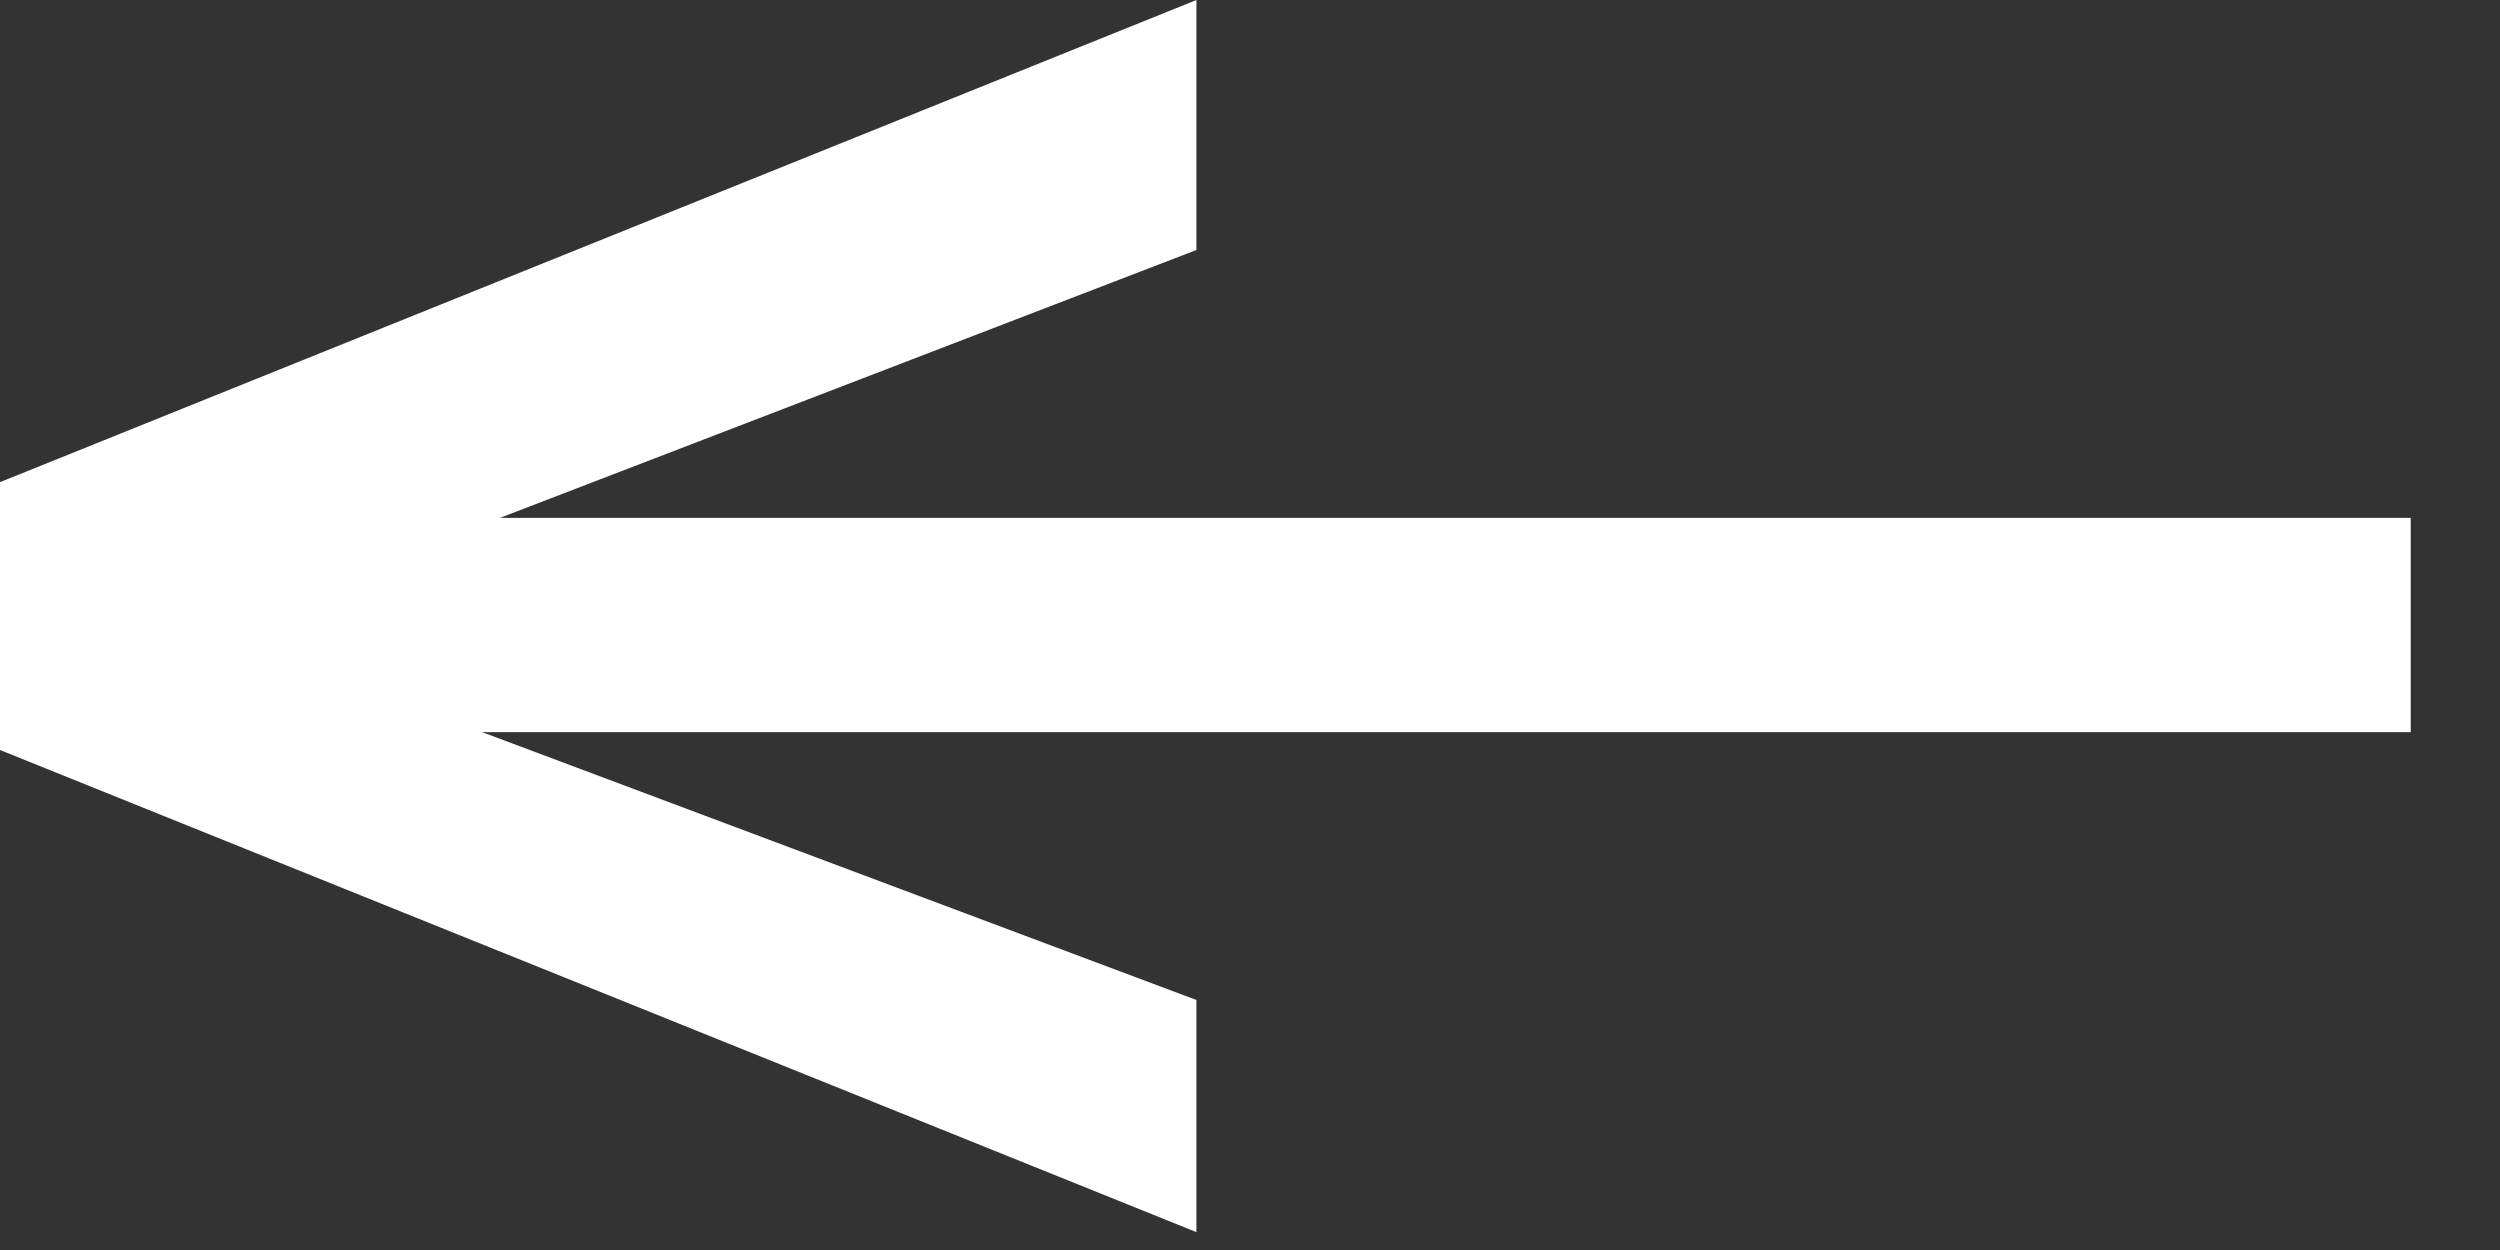 <svg width="14" height="7" viewBox="0 0 14 7" fill="none" xmlns="http://www.w3.org/2000/svg">
<rect x="0" y="0" width="14" height="7" fill="#333333" stroke="none"/>
<path d="M2.36042e-07 4.2L3.67176e-07 2.7L6.7 0L6.7 1.4L2.8 2.9L13.5 2.9L13.5 4.1L2.7 4.1L6.7 5.6L6.7 6.9L2.36042e-07 4.2Z" fill="white"/>
</svg>
